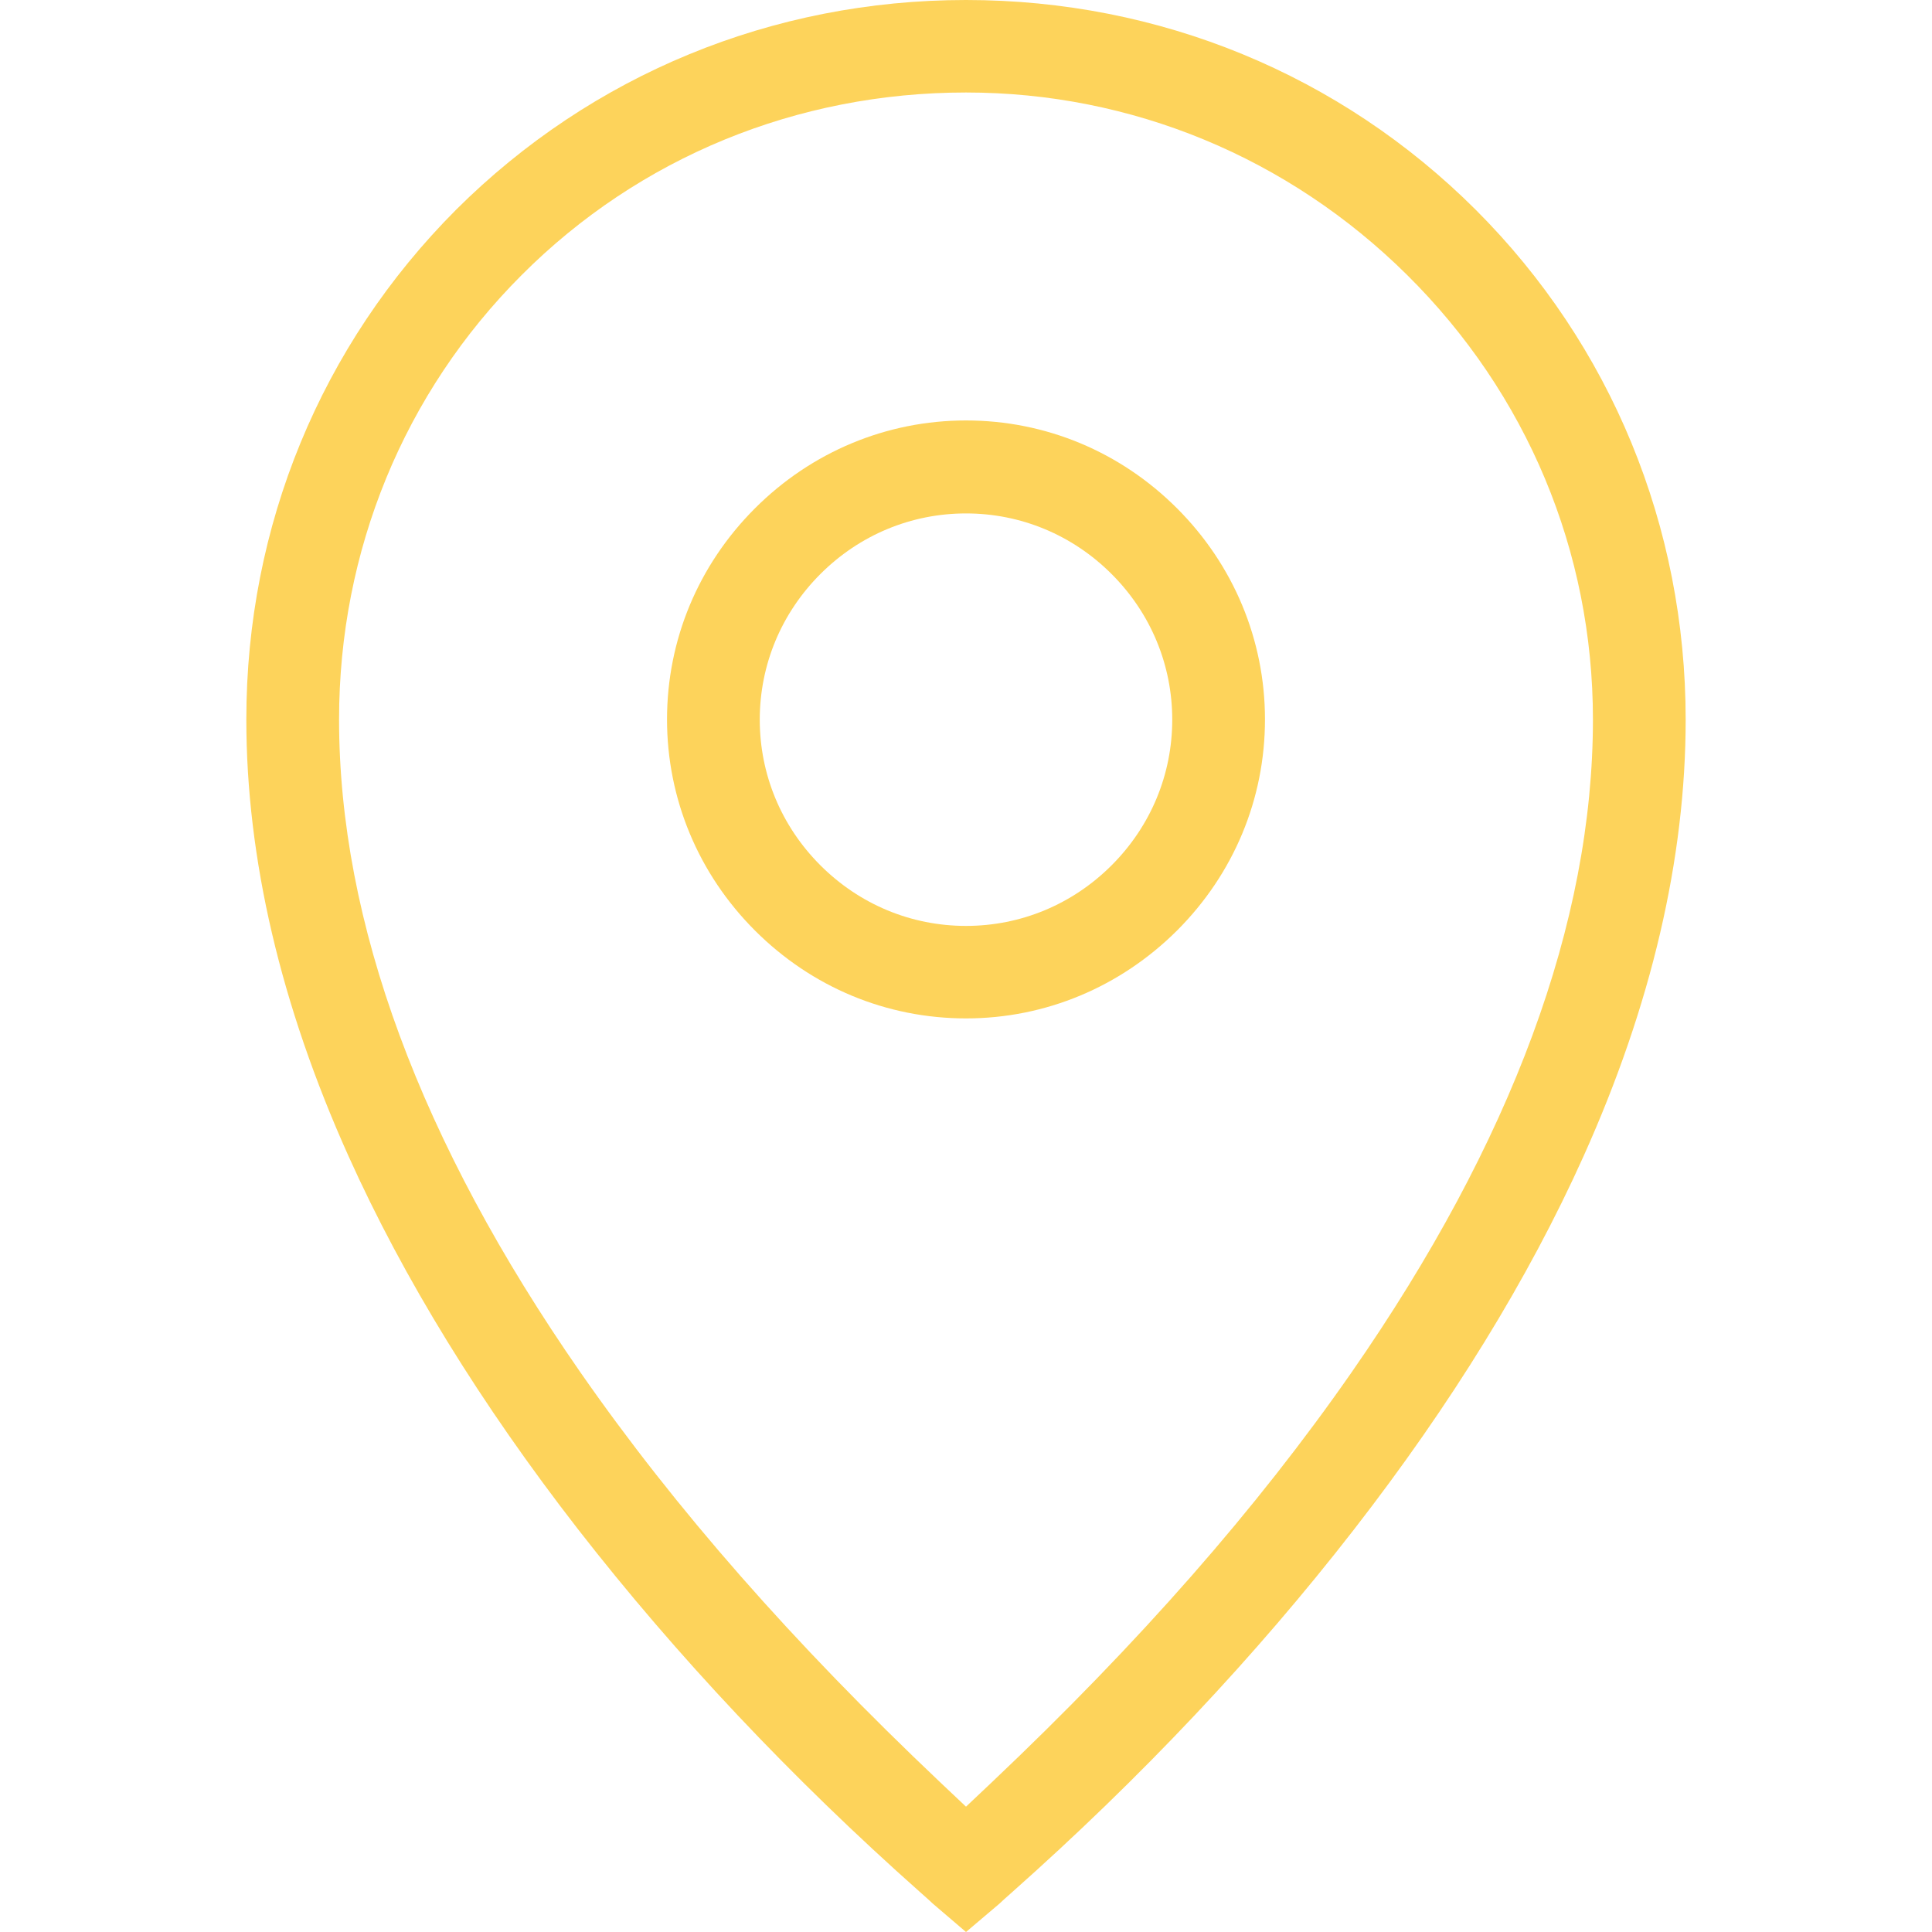 <?xml version="1.0" encoding="UTF-8"?> <svg xmlns="http://www.w3.org/2000/svg" xmlns:xlink="http://www.w3.org/1999/xlink" version="1.1" id="XMLID_238_" x="0px" y="0px" width="800px" height="800px" viewBox="0 0 800 800" style="enable-background:new 0 0 800 800;" xml:space="preserve"> <style type="text/css"> .st0{fill:#FDD35B;} </style> <g> <g> <path class="st0" d="M386.2,788.2c-0.9-0.9-2.4-2.2-5.2-4.7c-53.3-47.3-100.9-97.9-141.6-150.2c-40.3-51.9-72.3-103.9-95.1-154.6 c-28.1-62.5-42.3-123.3-42.3-180.8c0-80.1,30.9-155,86.9-211.1C245,30.9,319.9,0,400,0s155,30.9,211.1,86.9 c56,56,86.9,131,86.9,211.1c0,57.5-14.2,118.3-42.3,180.8c-22.8,50.7-54.8,102.7-95.1,154.6c-40.6,52.3-88.2,102.8-141.6,150.2 c-2.8,2.5-4.2,3.7-5.2,4.7L400,800L386.2,788.2z M400,38.3c-69.9,0-135.3,26.8-184,75.6c-48.7,48.7-75.6,114.1-75.6,184 c0,84,33.6,174.9,99.9,270.3c39.3,56.5,88,112,148.9,169.7l10.8,10.2l10.8-10.2c60.9-57.7,109.6-113.2,148.9-169.7 c66.3-95.4,99.9-186.3,99.9-270.3c0-69.6-27.3-134.9-77-184.1C533.5,65.2,468.6,38.3,400,38.3z"></path> </g> <path class="st0" d="M400,421.7c-32.9,0-63.9-12.9-87.4-36.4c-23.4-23.4-36.4-54.5-36.4-87.4s12.9-63.9,36.4-87.4 c23.4-23.4,54.5-36.4,87.4-36.4s63.9,12.9,87.4,36.4c23.4,23.4,36.4,54.5,36.4,87.4s-12.9,63.9-36.4,87.4 C463.9,408.7,432.9,421.7,400,421.7z M400,212.6c-22.7,0-44.1,8.9-60.3,25.1c-16.2,16.2-25.1,37.6-25.1,60.3 c0,22.7,8.9,44.1,25.1,60.3c16.2,16.2,37.6,25.1,60.3,25.1c22.7,0,44.1-8.9,60.3-25.1c16.2-16.2,25.1-37.6,25.1-60.3 s-8.9-44.1-25.1-60.3C444.1,221.5,422.7,212.6,400,212.6z"></path> </g> </svg> 